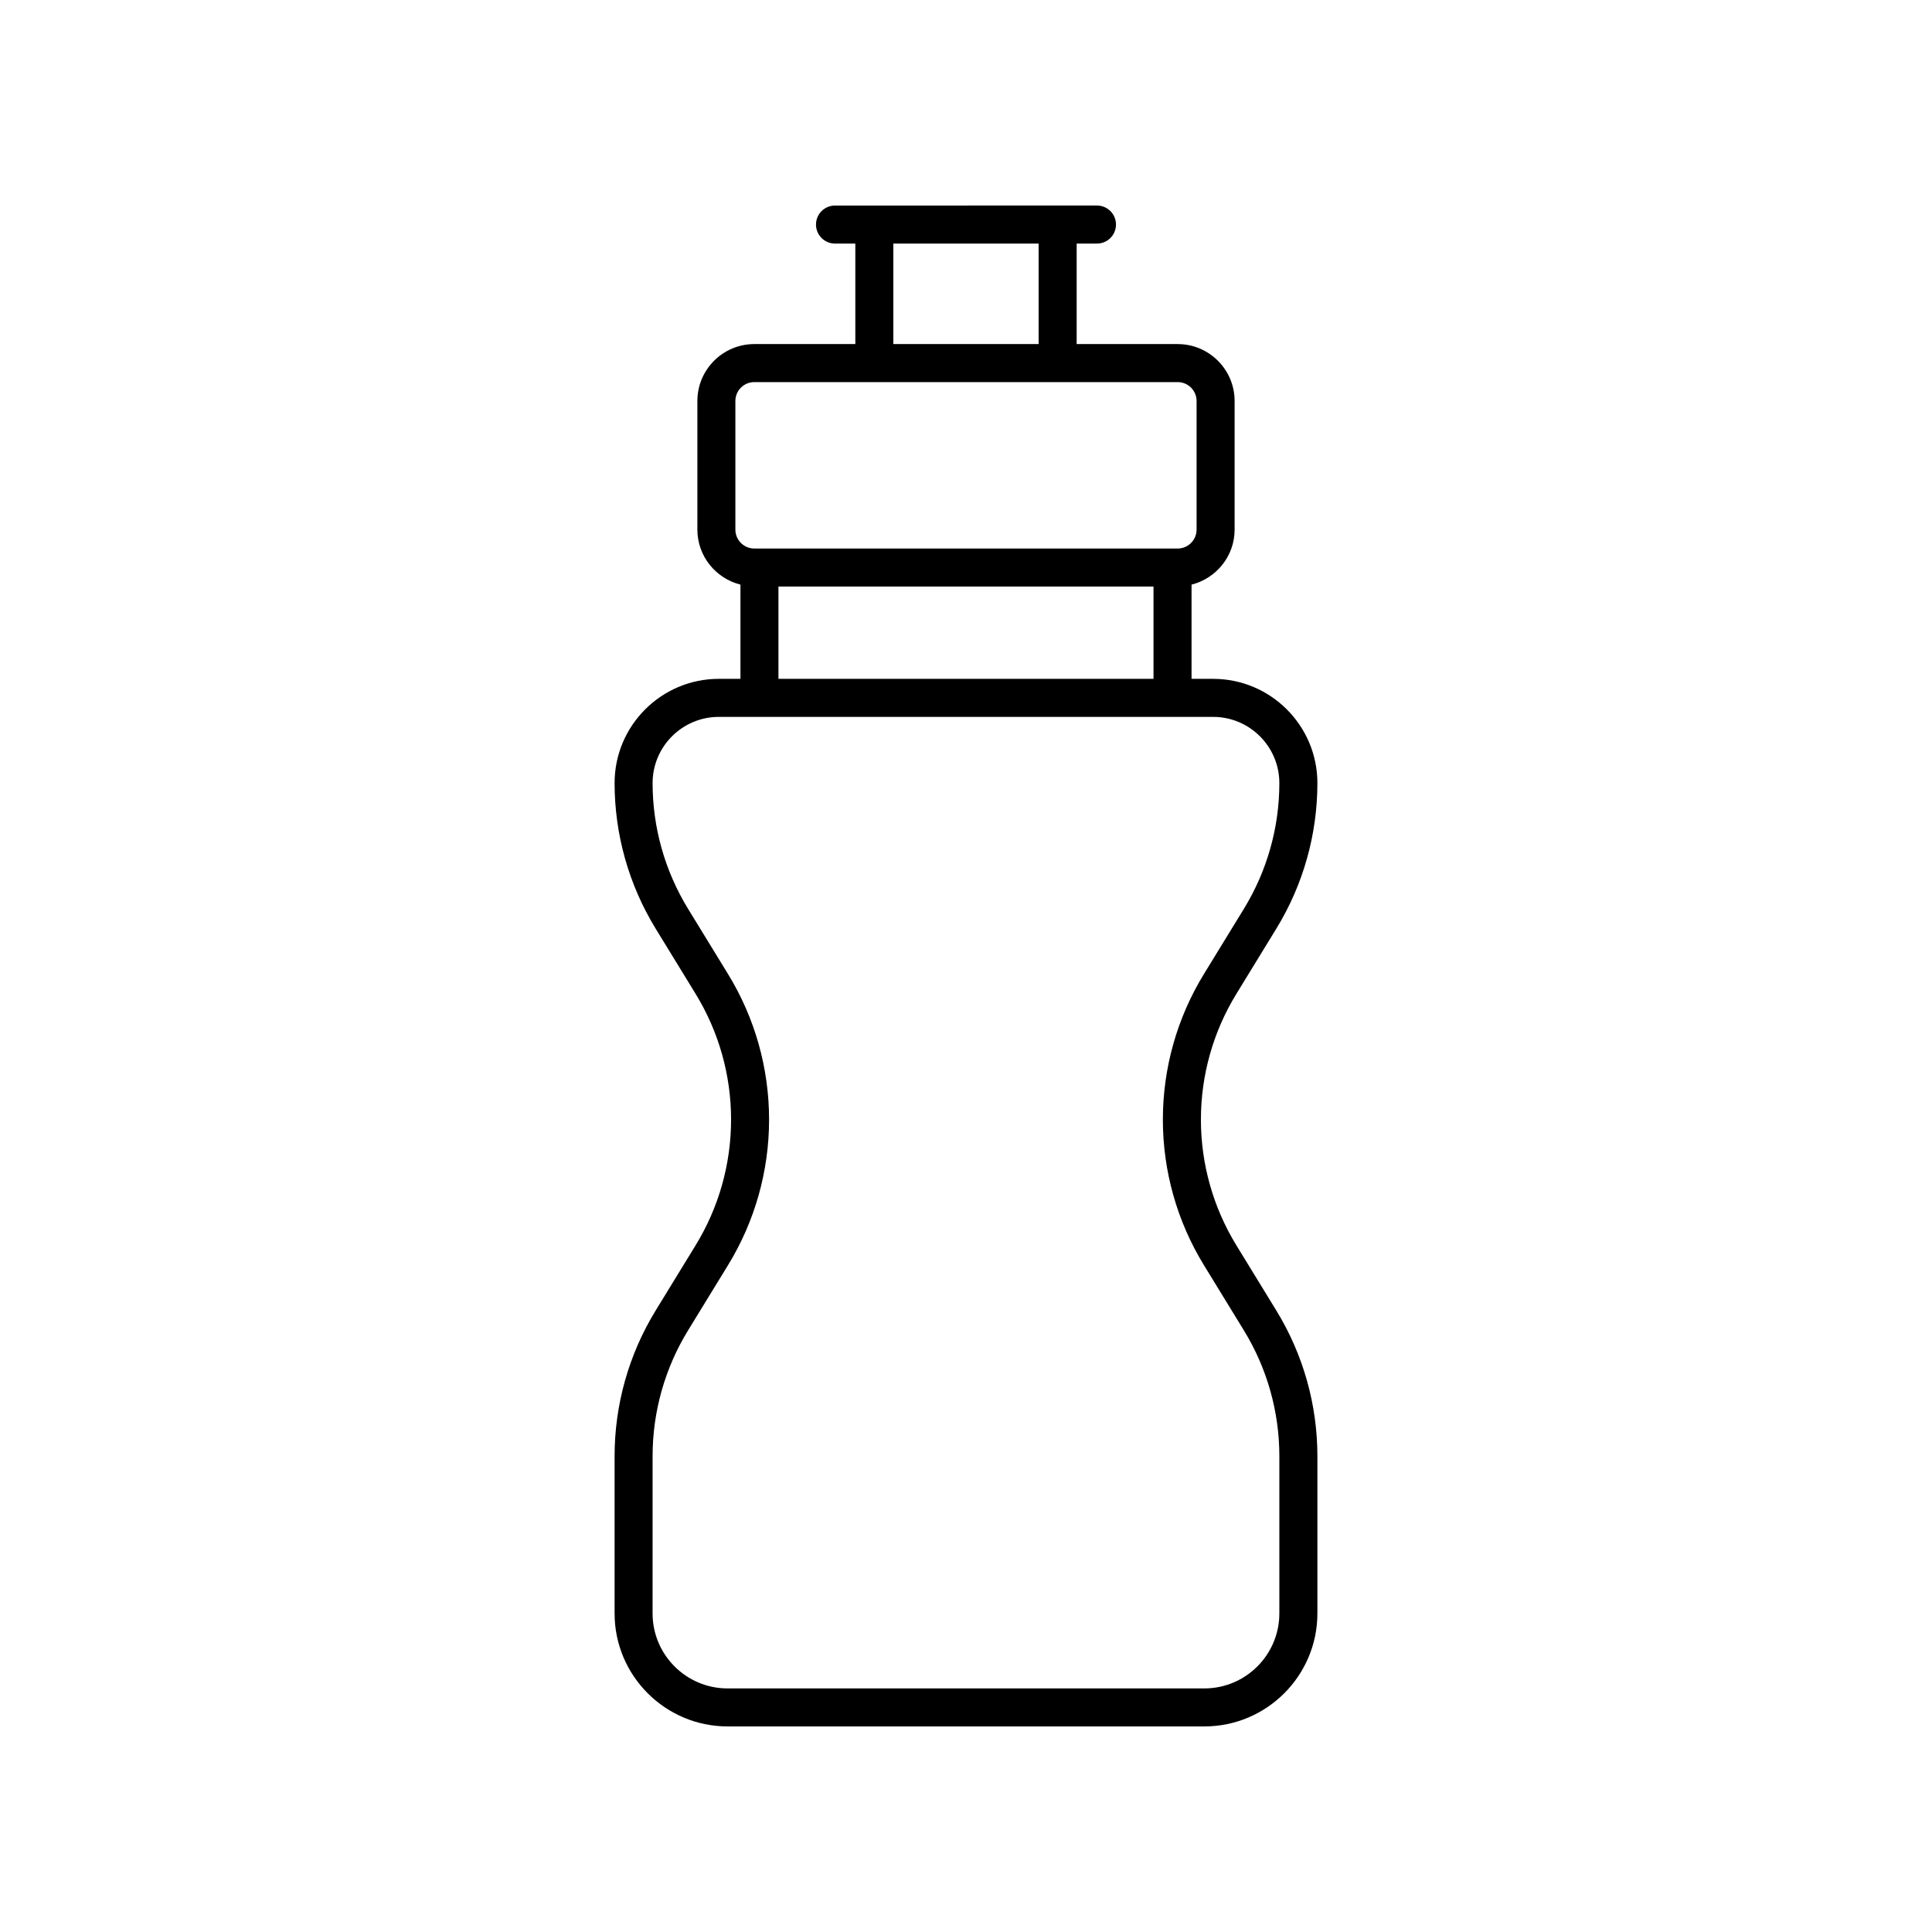 <?xml version="1.0" encoding="UTF-8"?>
<!-- Uploaded to: SVG Repo, www.svgrepo.com, Generator: SVG Repo Mixer Tools -->
<svg fill="#000000" width="800px" height="800px" version="1.1" viewBox="144 144 512 512" xmlns="http://www.w3.org/2000/svg">
 <path d="m336.82 601.52h126.35c16.516 0 29.953-13.438 29.953-29.953v-41.684c0-13.621-3.766-26.961-10.879-38.574l-10.598-17.297c-6.144-10.031-9.391-21.547-9.391-33.309s3.246-23.277 9.391-33.309l10.598-17.297c7.113-11.613 10.879-24.953 10.879-38.574 0-15.23-12.387-27.621-27.621-27.621h-5.731v-24.969c6.539-1.652 11.414-7.535 11.414-14.582v-34.082c0-8.32-6.766-15.086-15.086-15.086h-26.773v-26.637h5.383c2.785 0 5.039-2.254 5.039-5.039 0-2.781-2.254-5.039-5.039-5.039l-69.422 0.004c-2.785 0-5.039 2.254-5.039 5.039 0 2.781 2.254 5.039 5.039 5.039h5.383v26.633h-26.773c-8.32 0-15.086 6.766-15.086 15.086v34.078c0 7.047 4.875 12.934 11.414 14.582v24.969h-5.731c-15.23 0-27.621 12.391-27.621 27.621 0 13.621 3.766 26.961 10.879 38.574l10.598 17.297c6.144 10.031 9.391 21.547 9.391 33.309s-3.246 23.277-9.391 33.309l-10.598 17.297c-7.113 11.613-10.879 24.953-10.879 38.574v41.684c-0.004 16.52 13.434 29.957 29.949 29.957zm43.922-392.97h38.504v26.633h-38.504zm-41.859 41.723c0-2.762 2.25-5.012 5.008-5.012h112.21c2.762 0 5.008 2.25 5.008 5.012v34.078c0 2.762-2.25 5.012-5.008 5.012h-112.21c-2.762 0-5.008-2.25-5.008-5.012zm11.414 49.164h99.395v24.465h-99.395zm-33.352 230.45c0-11.762 3.246-23.277 9.391-33.309l10.598-17.297c7.121-11.613 10.879-24.953 10.879-38.574s-3.758-26.961-10.879-38.574l-10.598-17.297c-6.144-10.031-9.391-21.547-9.391-33.309 0-9.676 7.871-17.543 17.543-17.543h131.01c9.672 0 17.543 7.871 17.543 17.543 0 11.762-3.246 23.277-9.391 33.309l-10.598 17.297c-7.121 11.613-10.879 24.953-10.879 38.574s3.758 26.961 10.879 38.574l10.598 17.297c6.144 10.031 9.391 21.547 9.391 33.309v41.684c0 10.961-8.914 19.879-19.875 19.879h-126.35c-10.961 0-19.875-8.918-19.875-19.875z"/>
</svg>